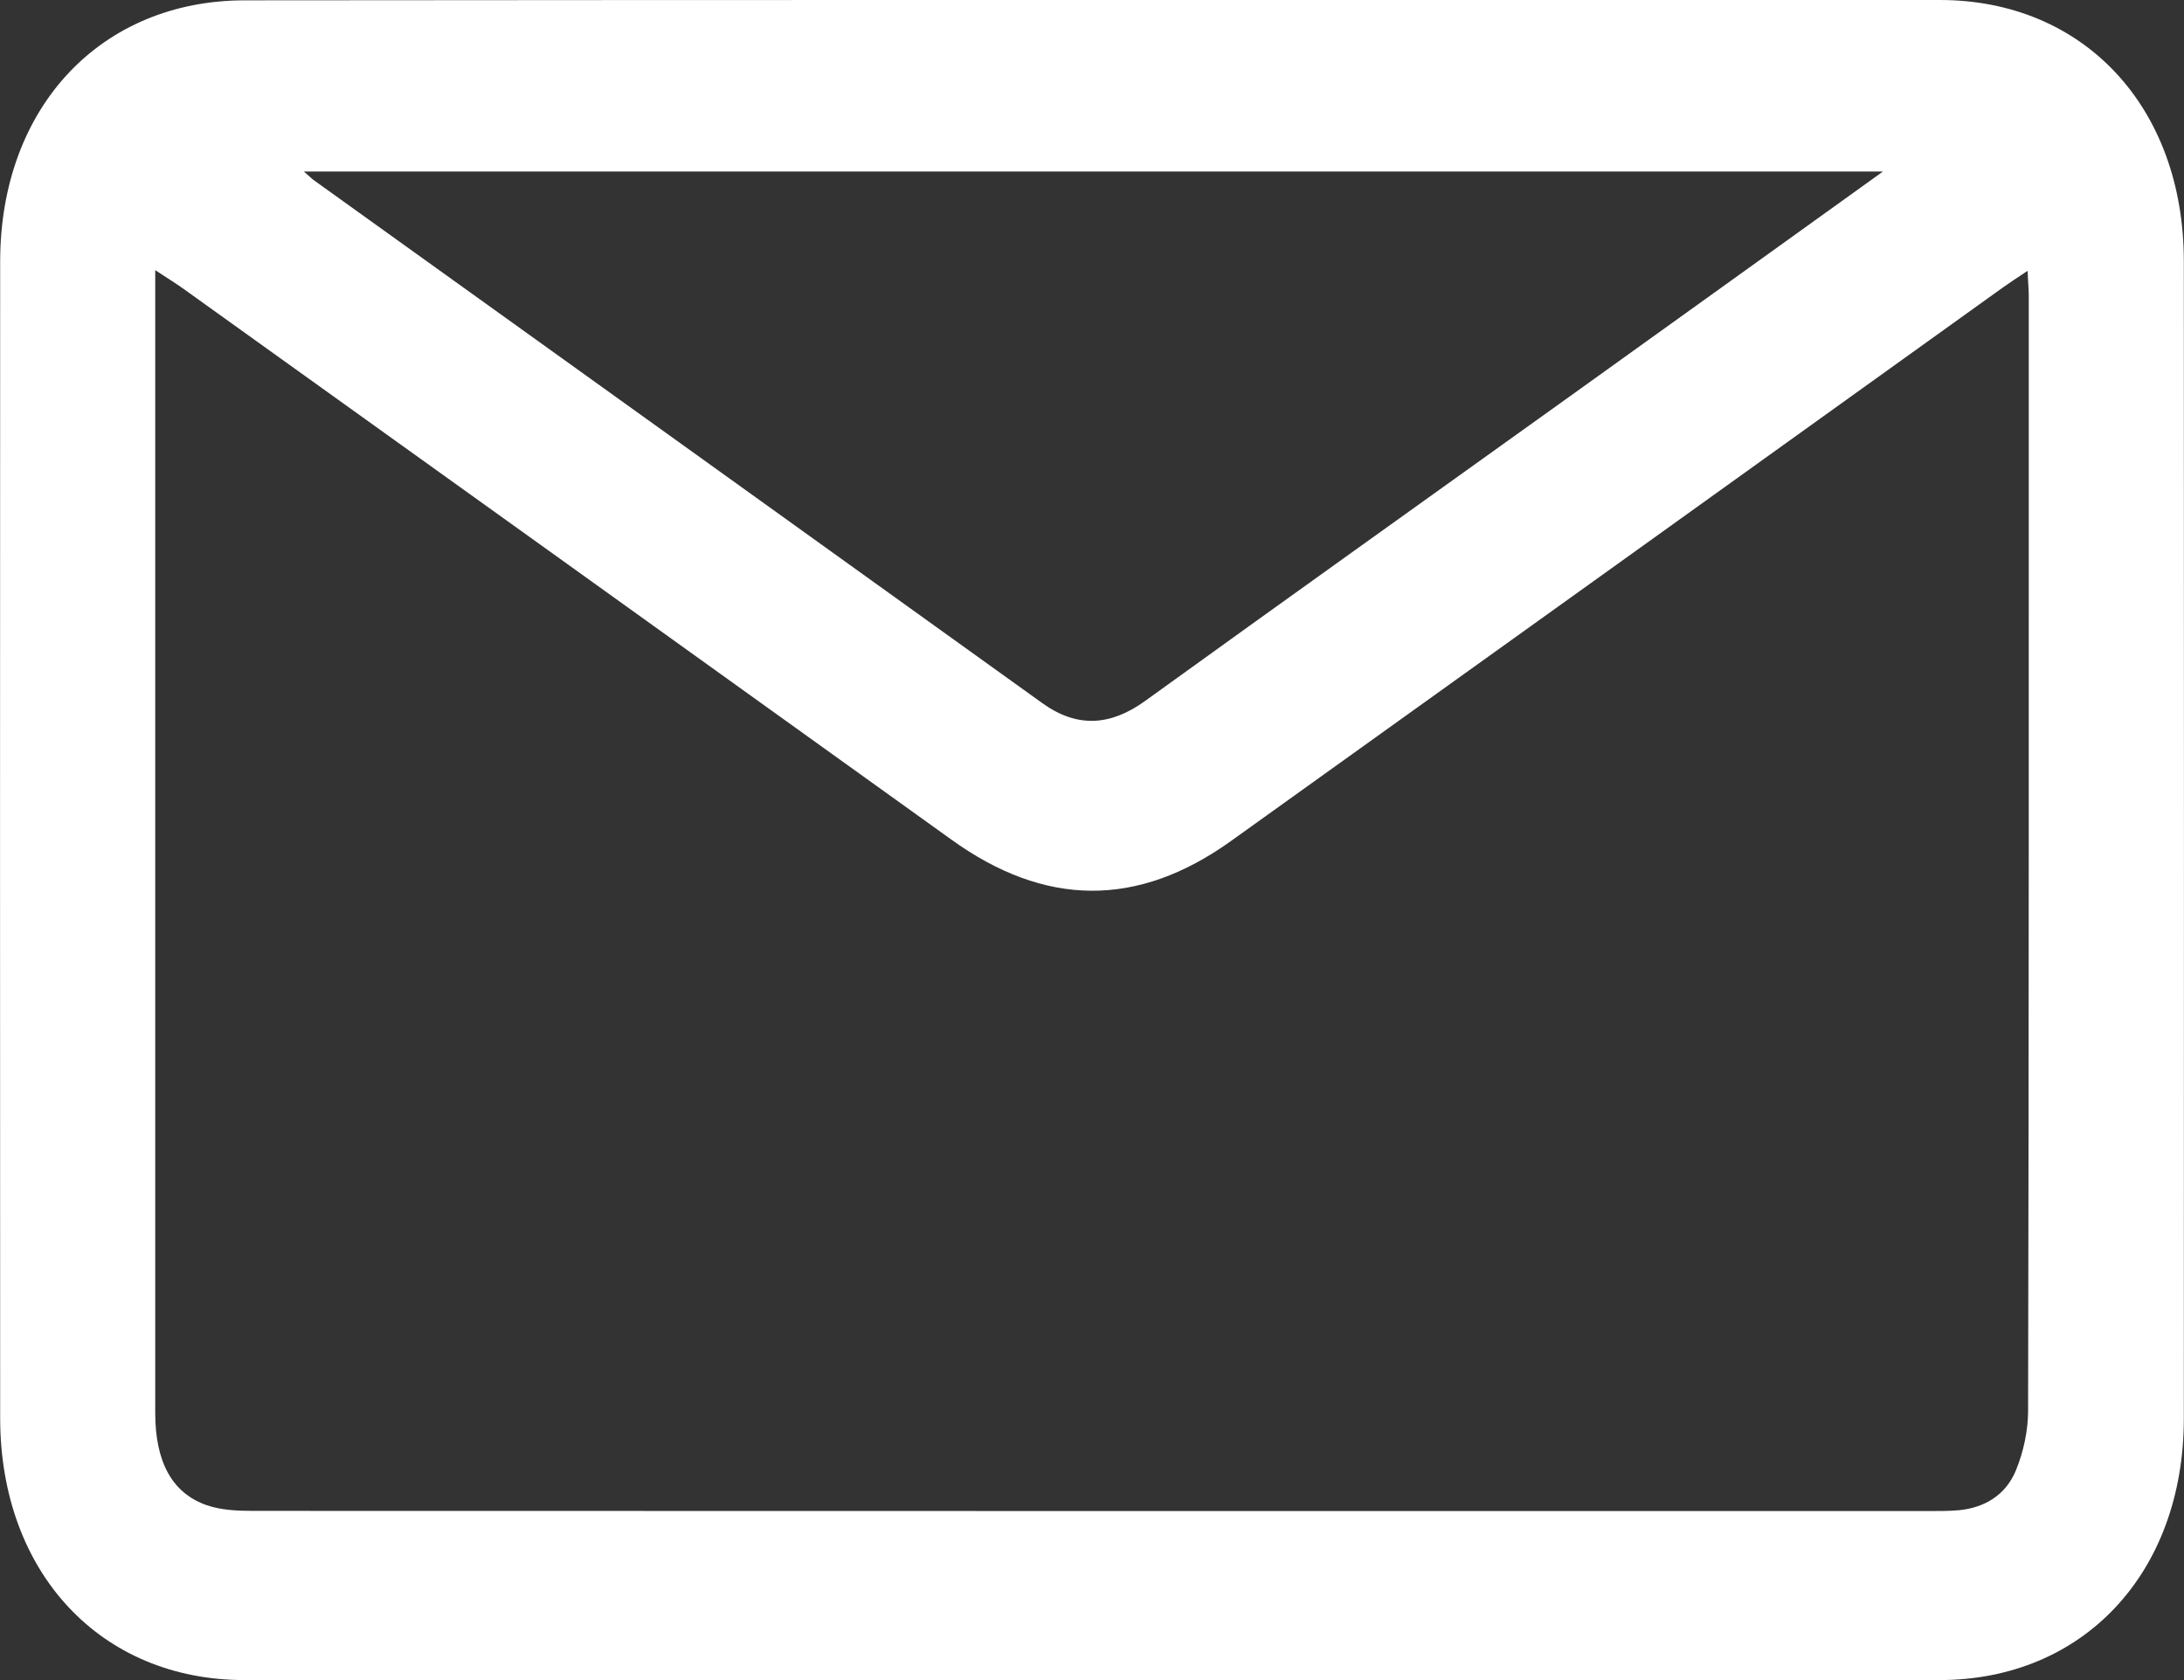 <svg width="13" height="10" viewBox="0 0 13 10" fill="none" xmlns="http://www.w3.org/2000/svg">
    <rect x="0" y="0" width="13" height="10" fill="#333333" stroke="none"/>
    <path d="M6.511 0C8.189 0 9.869 0 11.547 0C12.402 0 12.999 0.636 12.999 1.556C13 3.853 13 6.151 12.999 8.447C12.997 9.364 12.4 10 11.544 10C8.181 10 4.817 10 1.455 10C0.6 10 0.003 9.362 0.001 8.444C-0 6.147 -0 3.849 0.001 1.553C0.003 0.636 0.602 0.002 1.458 0.002C3.142 6.40284e-09 4.827 0 6.511 0ZM12.069 1.612C12.004 1.655 11.96 1.684 11.918 1.714C10.388 2.812 8.858 3.91 7.327 5.006C6.77 5.405 6.219 5.399 5.661 4.996C4.136 3.901 2.61 2.807 1.085 1.714C1.04 1.682 0.993 1.654 0.924 1.608C0.924 1.702 0.924 1.763 0.924 1.823C0.924 2.808 0.924 3.794 0.924 4.779C0.924 5.99 0.924 7.2 0.924 8.41C0.924 8.701 1.024 8.887 1.23 8.959C1.317 8.989 1.414 8.993 1.508 8.993C4.834 8.994 8.161 8.994 11.488 8.994C11.545 8.994 11.603 8.994 11.661 8.989C11.812 8.974 11.938 8.9 11.999 8.753C12.044 8.644 12.072 8.516 12.072 8.397C12.077 6.189 12.076 3.984 12.076 1.776C12.077 1.732 12.072 1.689 12.069 1.612ZM11.208 1.021C8.056 1.021 4.944 1.021 1.809 1.021C1.846 1.053 1.86 1.068 1.877 1.079C3.32 2.115 4.763 3.149 6.204 4.185C6.411 4.334 6.609 4.321 6.815 4.173C7.656 3.566 8.499 2.965 9.343 2.36C9.954 1.922 10.566 1.482 11.208 1.021Z"
          fill="white"/>
</svg>
